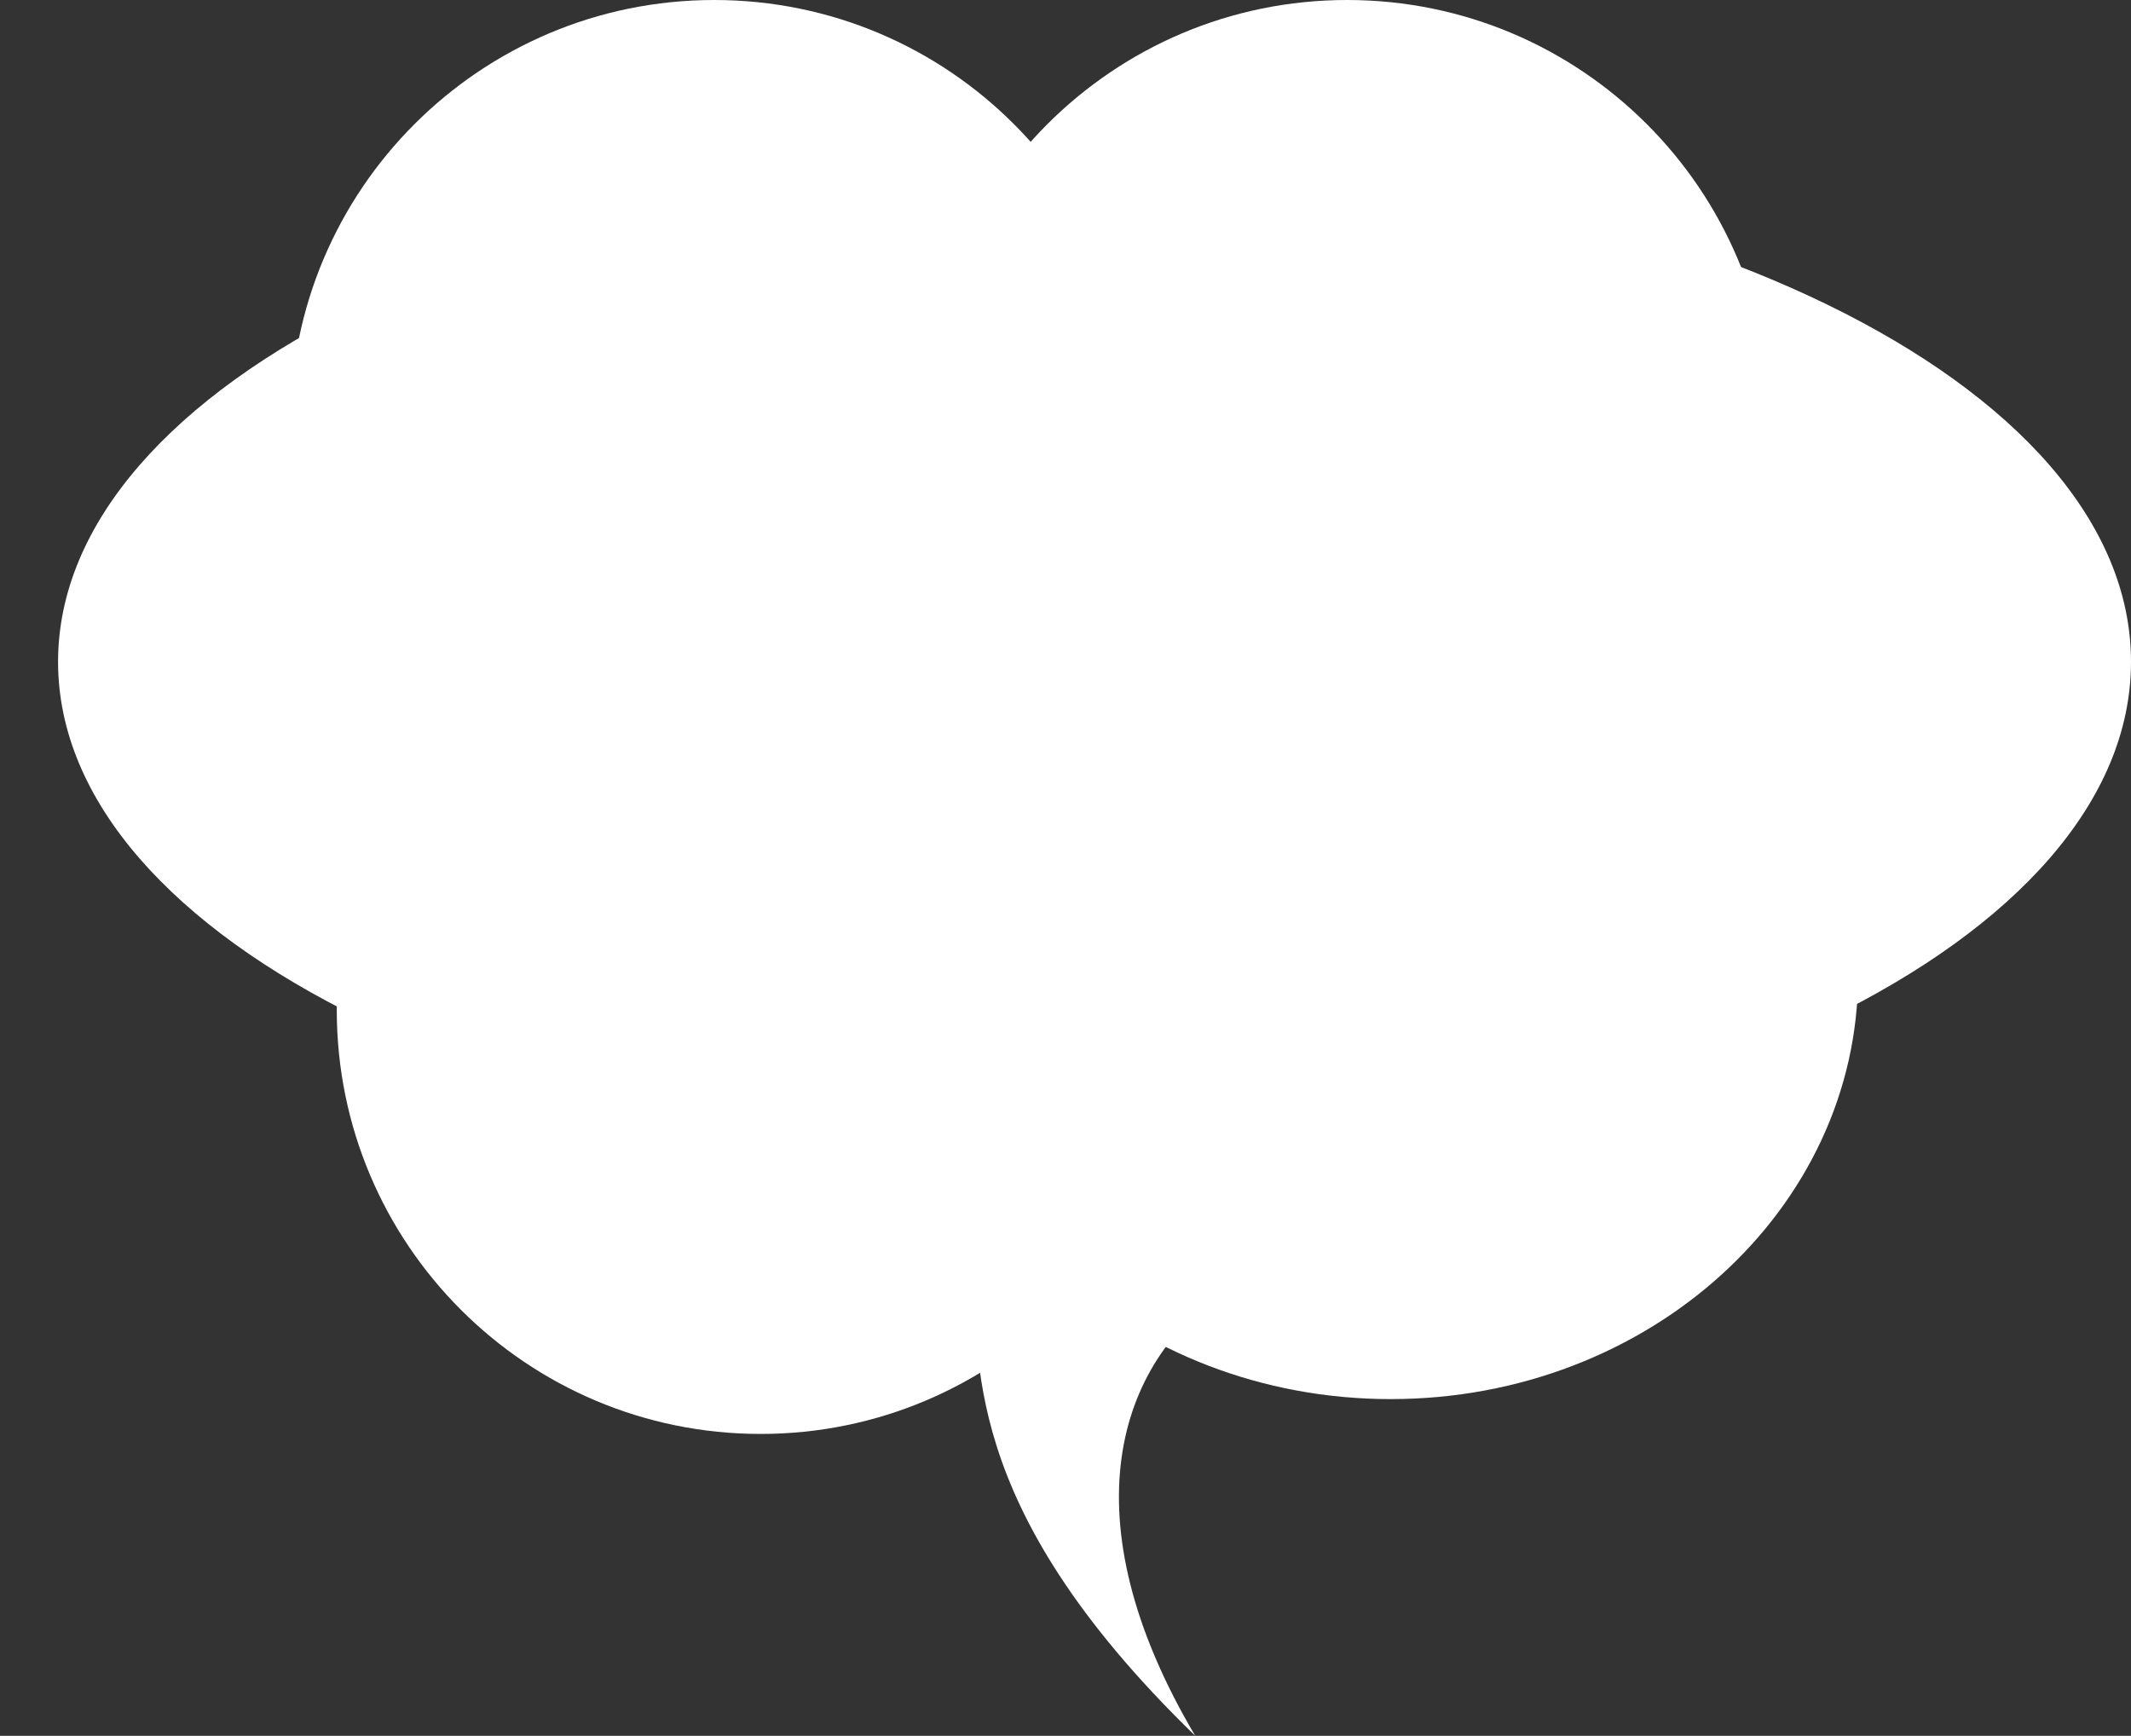<?xml version="1.0" encoding="UTF-8"?> <svg xmlns="http://www.w3.org/2000/svg" width="367" height="299" viewBox="0 0 367 299" fill="none"><rect x="0" y="0" width="367" height="299" fill="#333333" stroke="none"/> <path d="M188.5 201C89.917 201 10 162.049 10 114C10 65.951 89.917 27 188.5 27C287.083 27 367 65.951 367 114C367 162.049 287.083 201 188.5 201Z" fill="white"></path> <path d="M232 146C191.683 146 159 113.317 159 73C159 32.683 191.683 0 232 0C272.317 0 305 32.683 305 73C305 113.317 272.317 146 232 146Z" fill="white"></path> <path d="M123 146C82.683 146 50 113.317 50 73C50 32.683 82.683 0 123 0C163.317 0 196 32.683 196 73C196 113.317 163.317 146 123 146Z" fill="white"></path> <path d="M131 247C90.683 247 58 214.317 58 174C58 133.683 90.683 101 131 101C171.317 101 204 133.683 204 174C204 214.317 171.317 247 131 247Z" fill="white"></path> <path d="M239.5 241C195.041 241 159 208.317 159 168C159 127.683 195.041 95 239.5 95C283.959 95 320 127.683 320 168C320 208.317 283.959 241 239.5 241Z" fill="white"></path> <path d="M205.842 299C183.576 261.353 192.54 234.687 211 222.236L167 219C169.494 233.384 164.012 258.412 205.842 299Z" fill="white"></path> </svg> 